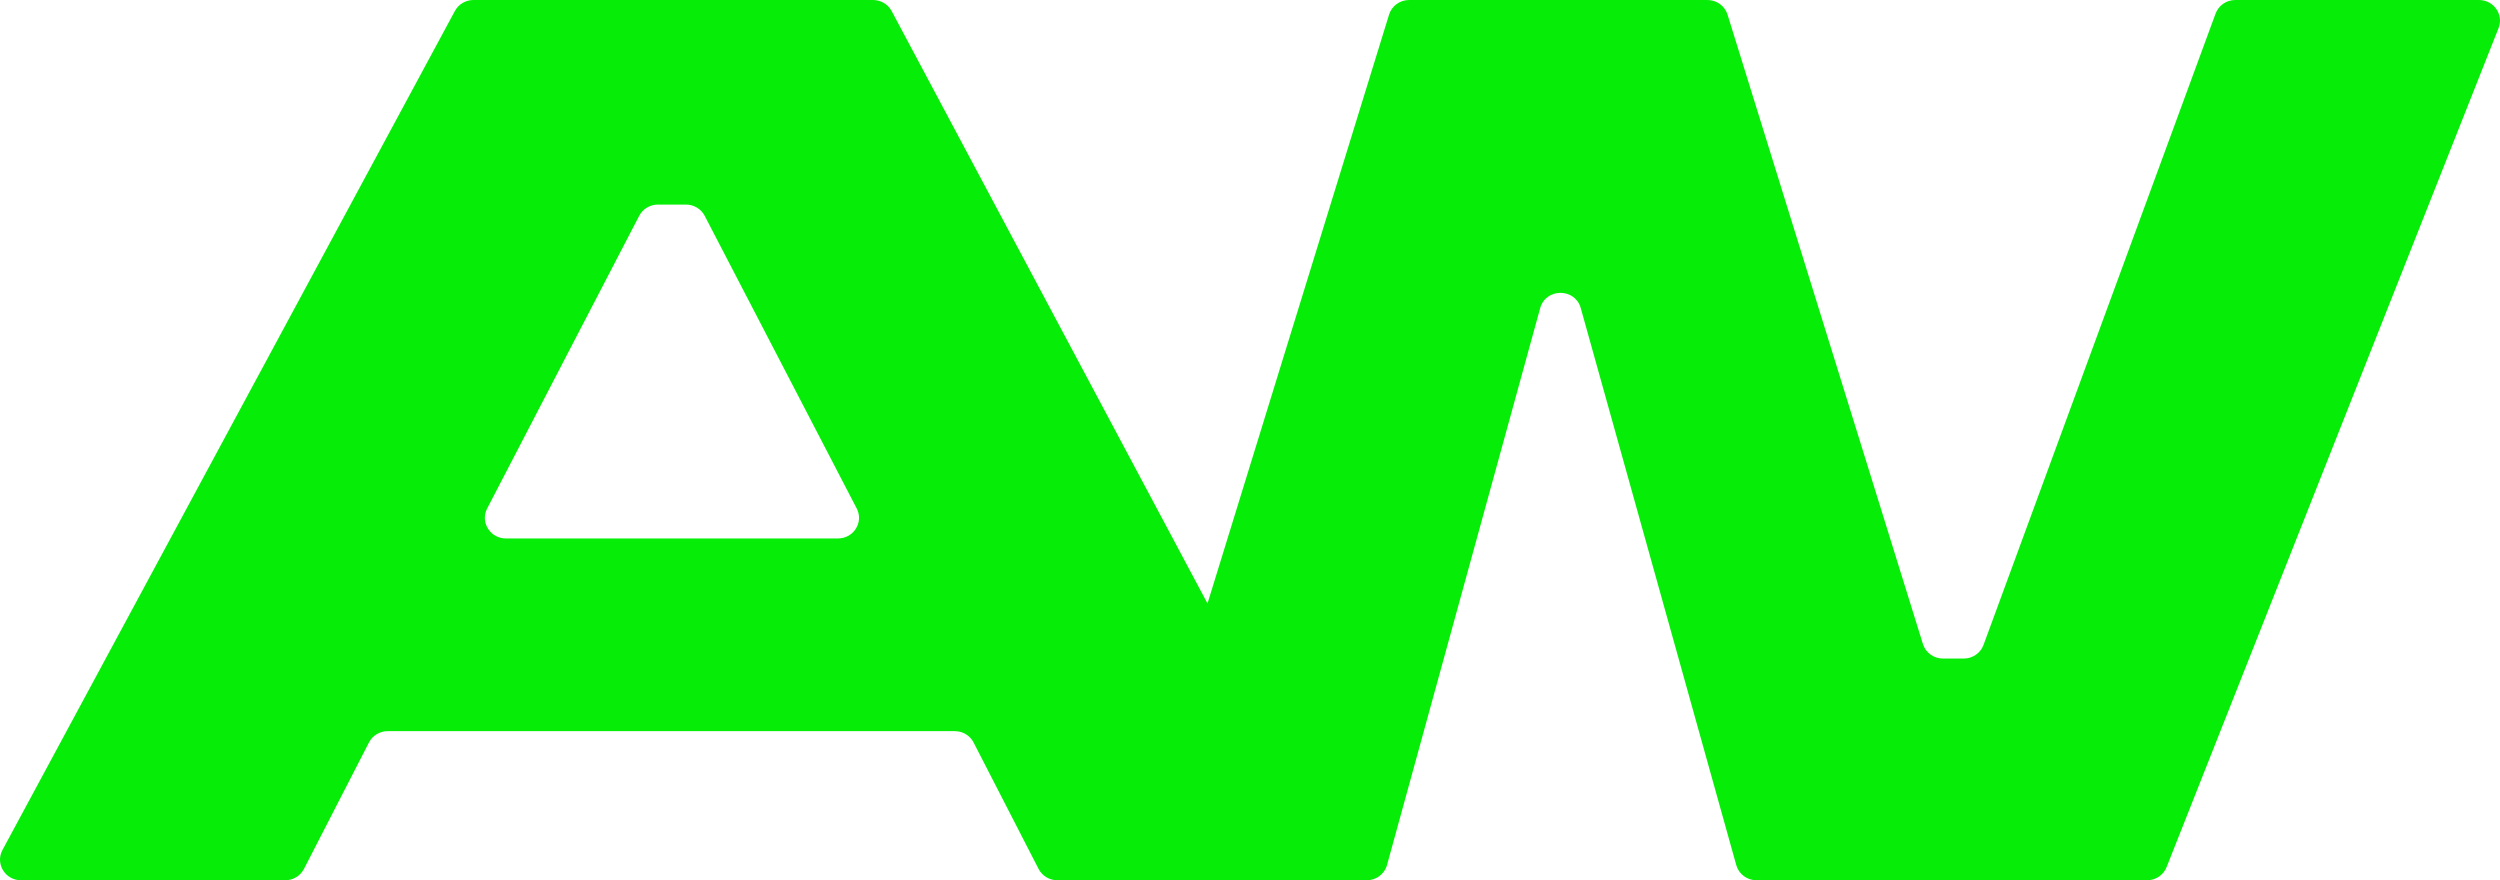 <?xml version="1.0" encoding="UTF-8"?> <svg xmlns="http://www.w3.org/2000/svg" width="71" height="25" viewBox="0 0 71 25" fill="none"><path fill-rule="evenodd" clip-rule="evenodd" d="M30.029 25C29.804 25 29.598 24.875 29.496 24.678L27.65 21.087C27.549 20.889 27.343 20.765 27.118 20.765H11.011C10.785 20.765 10.579 20.889 10.478 21.087L8.632 24.678C8.531 24.875 8.324 25 8.099 25H0.598C0.148 25 -0.14 24.53 0.07 24.14L12.919 0.312C13.023 0.12 13.226 5.09847e-05 13.447 5.09847e-05H21.35L21.354 4.01911e-05L24.574 0C24.577 -3.28776e-08 24.579 1.69907e-05 24.582 5.09847e-05H24.794C25.016 5.09847e-05 25.22 0.121 25.323 0.314L35.127 18.703H33.368C33.631 18.703 33.863 18.534 33.939 18.287L39.449 0.416C39.525 0.169 39.757 5.09498e-05 40.02 5.09498e-05H48.492C48.754 5.09498e-05 48.986 0.169 49.062 0.415L54.61 18.288C54.686 18.535 54.918 18.703 55.181 18.703H55.771C56.022 18.703 56.247 18.548 56.332 18.316L62.922 0.387C63.007 0.155 63.231 5.09498e-05 63.483 5.09498e-05H70.403C70.822 5.09498e-05 71.111 0.414 70.959 0.798L61.531 24.626C61.442 24.852 61.221 25 60.975 25H49.885C49.617 25 49.381 24.824 49.31 24.569L44.893 8.748C44.732 8.173 43.9 8.174 43.741 8.751L39.391 24.567C39.321 24.823 39.084 25 38.815 25H30.029ZM24.331 14.441C24.533 14.83 24.245 15.292 23.799 15.292H14.367C13.921 15.292 13.633 14.83 13.835 14.441L18.153 6.129C18.255 5.933 18.461 5.81 18.685 5.81H19.482C19.706 5.81 19.911 5.933 20.013 6.129L24.331 14.441Z" fill="#06ED08"></path><path d="M35.425 18.301L34.381 17.13H34.231C33.983 17.276 33.366 17.599 32.889 17.716C32.292 17.862 32.441 18.009 31.994 18.301C31.546 18.594 31.845 19.033 31.994 19.326C32.143 19.619 32.74 19.765 33.635 19.912C34.351 20.029 35.325 19.961 35.723 19.912L35.425 18.301Z" fill="#06ED08"></path></svg> 